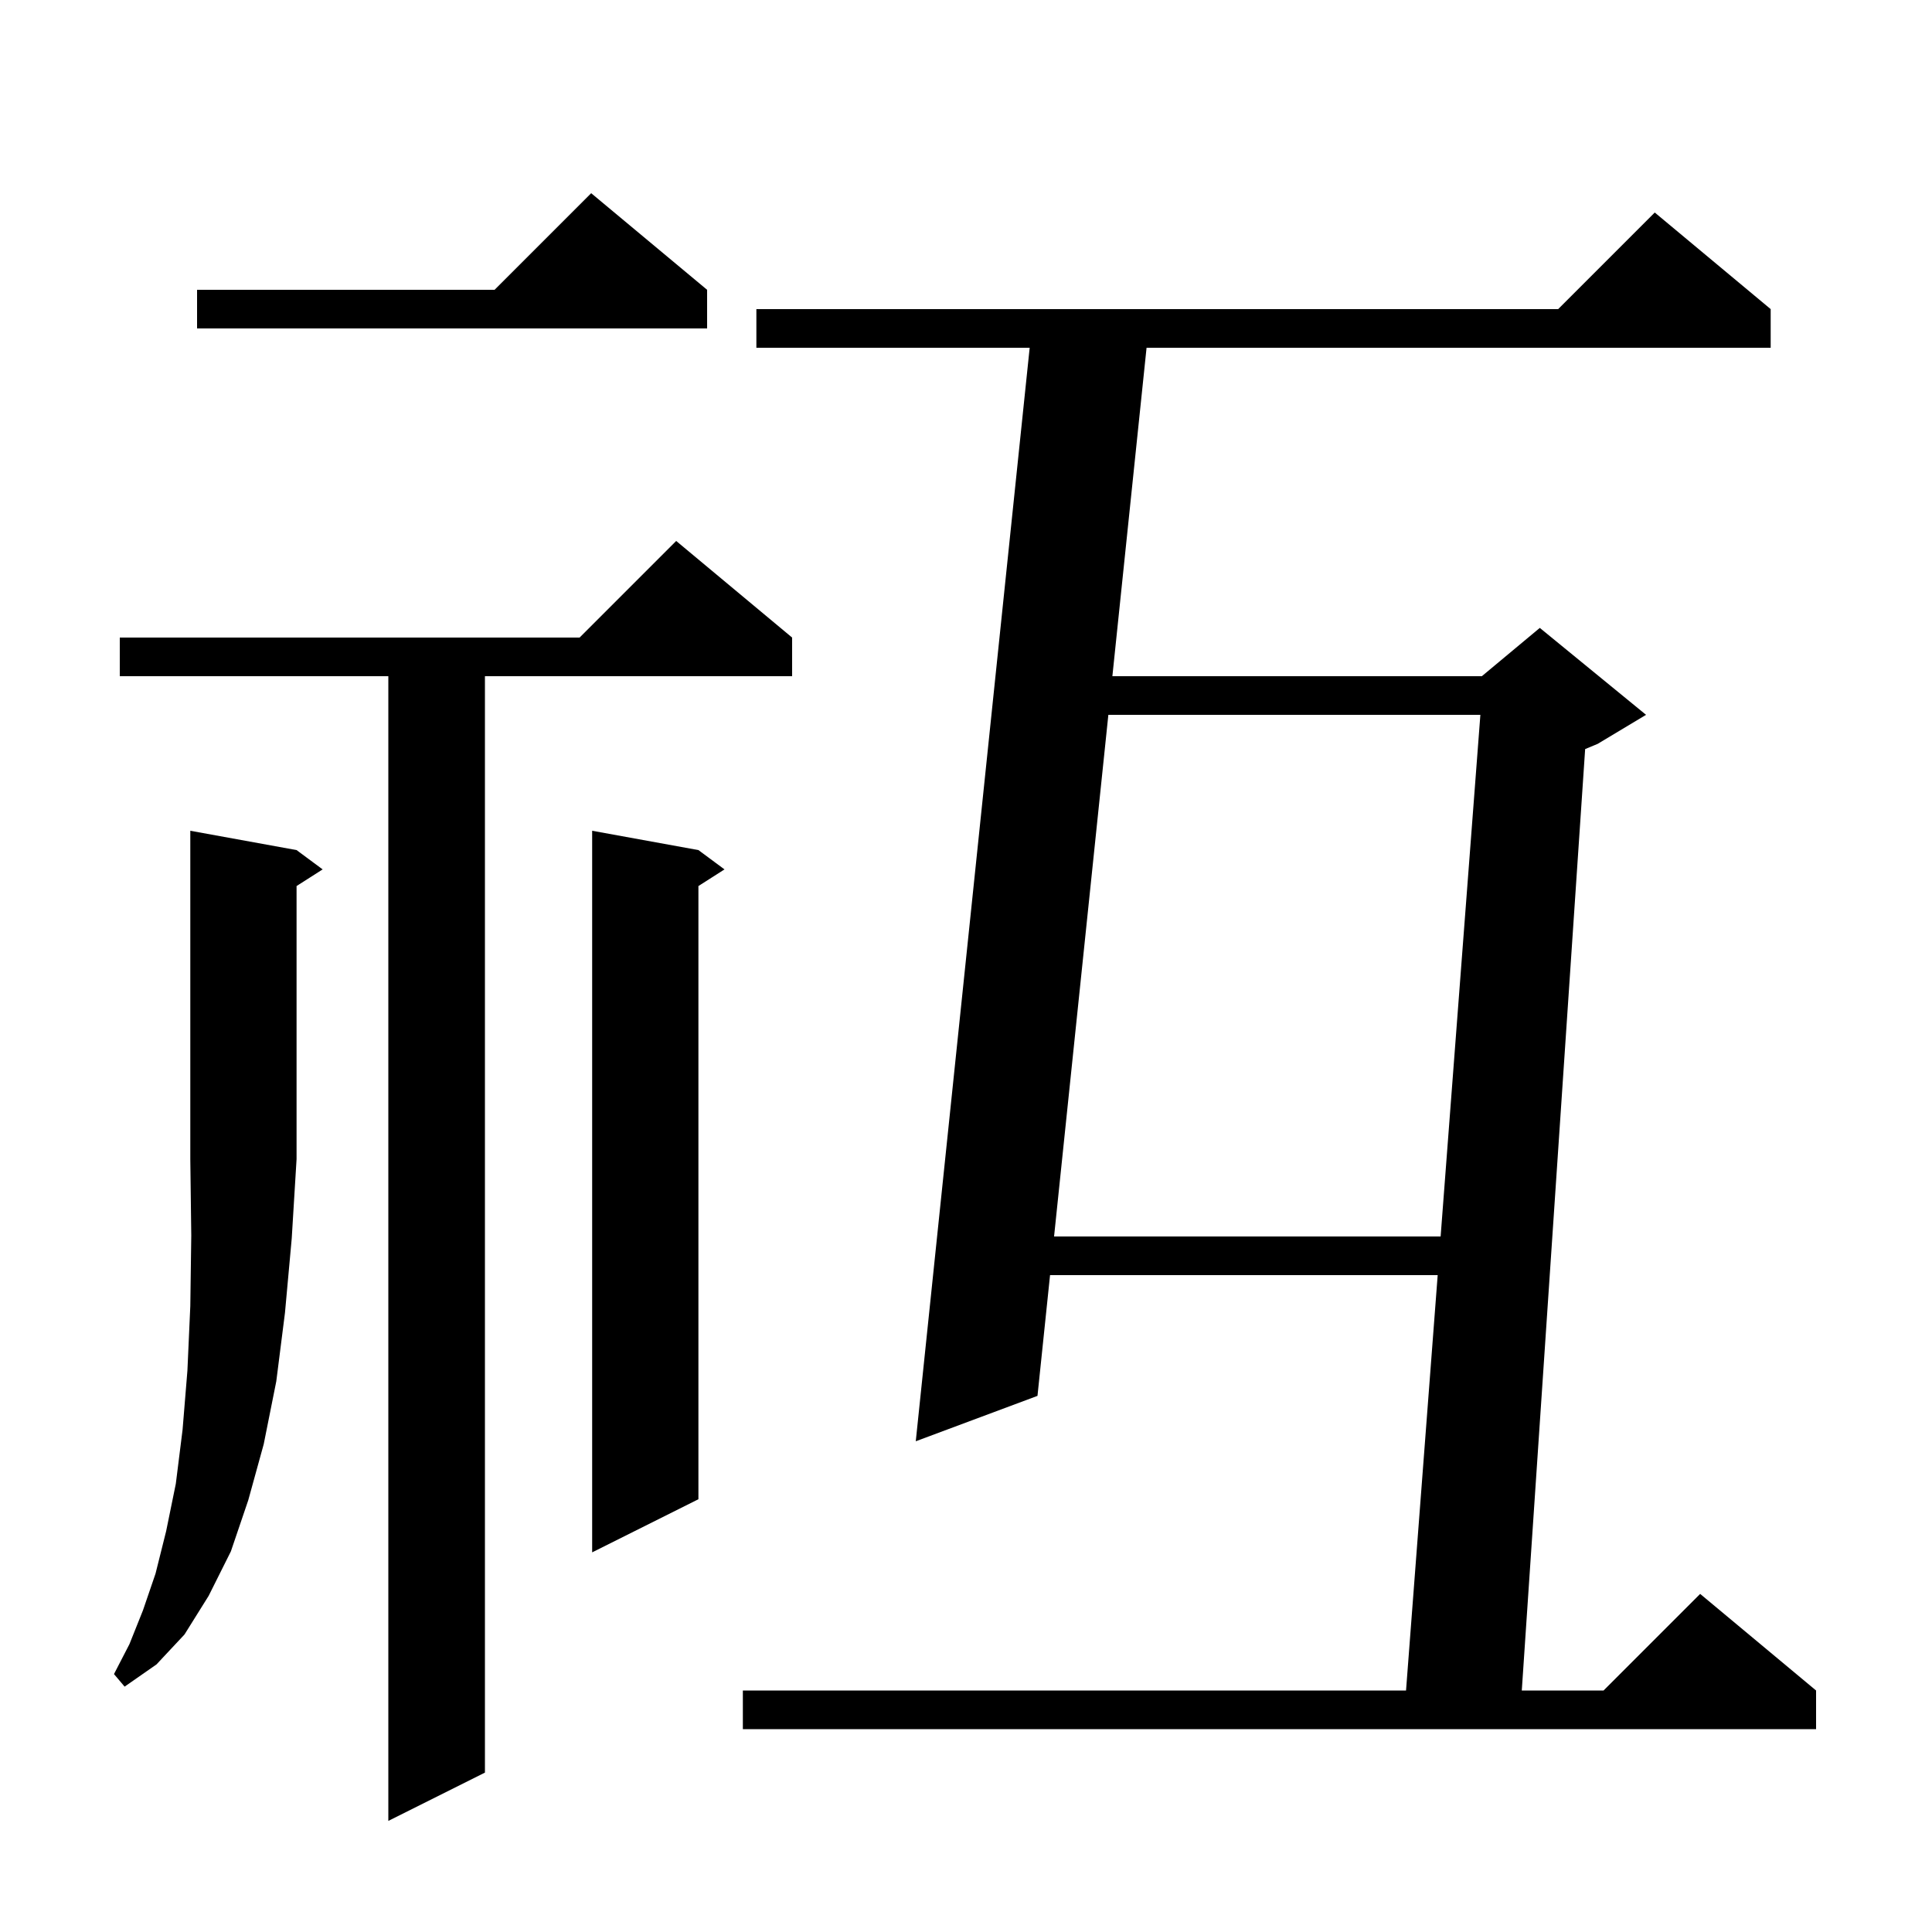 <svg xmlns="http://www.w3.org/2000/svg" xmlns:xlink="http://www.w3.org/1999/xlink" version="1.1" baseProfile="full" viewBox="0 0 200 200" width="200" height="200"><g fill="currentColor"><path d="M 82.0 66.0 L 82.0 70.0 L 50.2 70.0 L 50.2 183.5 L 40.2 188.5 L 40.2 70.0 L 12.4 70.0 L 12.4 66.0 L 60.0 66.0 L 70.0 56.0 Z M 183.3 32.0 L 183.3 36.0 L 118.692 36.0 L 115.153 70.0 L 153.4 70.0 L 159.4 65.0 L 170.4 74.0 L 165.4 77.0 L 164.094 77.544 L 157.535 175.0 L 166.0 175.0 L 176.0 165.0 L 188.0 175.0 L 188.0 179.0 L 76.9 179.0 L 76.9 175.0 L 145.552 175.0 L 148.829 132.0 L 108.701 132.0 L 107.4 144.5 L 94.8 149.2 L 106.592 36.0 L 78.3 36.0 L 78.3 32.0 L 161.3 32.0 L 171.3 22.0 Z M 30.7 88.0 L 33.4 90.0 L 30.7 91.723 L 30.7 120.0 L 30.2 128.2 L 29.5 135.9 L 28.6 143.0 L 27.3 149.5 L 25.7 155.3 L 23.9 160.6 L 21.6 165.2 L 19.1 169.2 L 16.2 172.3 L 12.9 174.6 L 11.8 173.3 L 13.4 170.2 L 14.8 166.7 L 16.1 162.9 L 17.2 158.5 L 18.2 153.6 L 18.9 148.0 L 19.4 141.9 L 19.7 135.2 L 19.8 127.9 L 19.7 120.0 L 19.7 86.0 Z M 72.3 88.0 L 75.0 90.0 L 72.3 91.723 L 72.3 155.2 L 61.3 160.7 L 61.3 86.0 Z M 114.737 74.0 L 109.117 128.0 L 149.133 128.0 L 153.248 74.0 Z M 73.2 30.0 L 73.2 34.0 L 20.4 34.0 L 20.4 30.0 L 51.2 30.0 L 61.2 20.0 Z "/></g></svg>